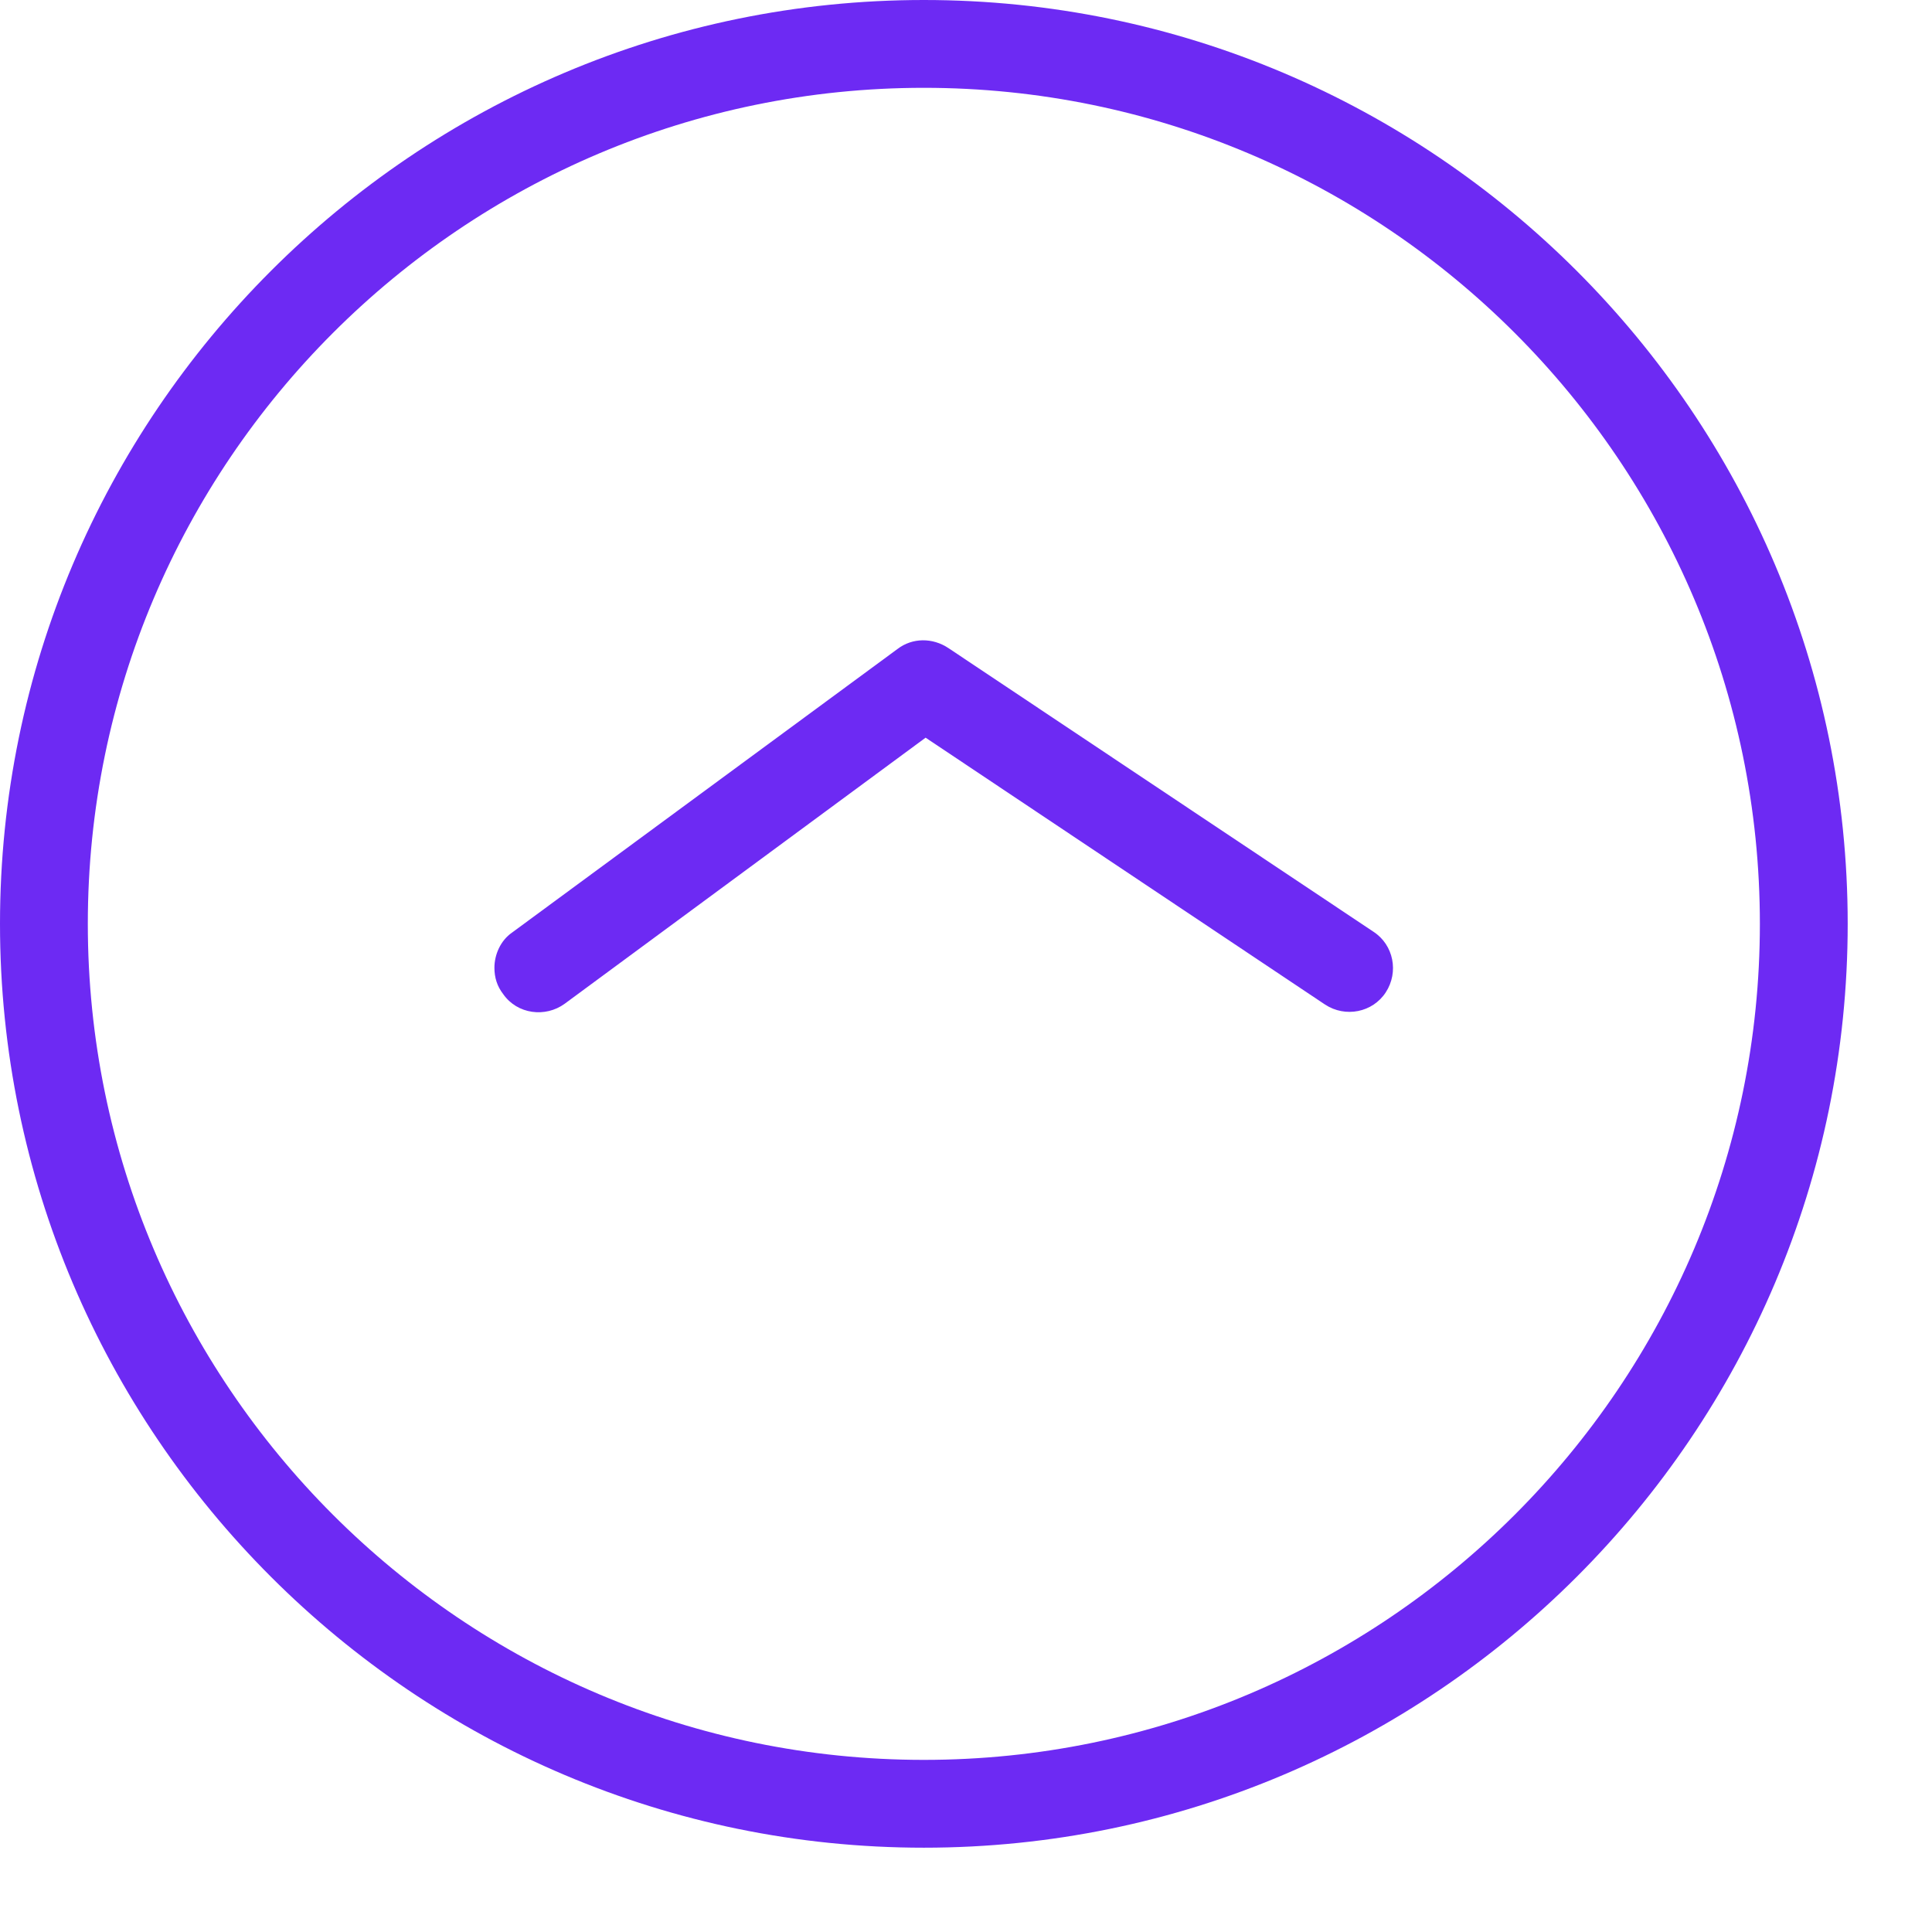 <svg xmlns="http://www.w3.org/2000/svg" width="22" height="22" viewBox="0 0 22 22" fill="none"><path d="M0 10.52C0 4.72 4.72 0 10.52 0C16.32 0 21.04 4.72 21.04 10.52C21.04 16.32 16.32 21.04 10.52 21.04C4.72 21.04 0 16.32 0 10.52ZM20.04 10.52C20.04 5.27 15.77 1 10.52 1C5.27 1 1 5.27 1 10.52C1 15.77 5.27 20.04 10.52 20.04C15.77 20.04 20.04 15.77 20.04 10.52Z" fill="#6D2AF3"></path><path d="M5.63 11.02C5.63 10.87 5.7 10.71 5.83 10.62L10.22 7.39C10.39 7.26 10.62 7.26 10.8 7.38L15.64 10.61C15.87 10.76 15.93 11.07 15.78 11.3C15.63 11.53 15.32 11.59 15.09 11.44L10.54 8.4L6.43 11.43C6.21 11.59 5.89 11.55 5.73 11.32C5.66 11.23 5.63 11.13 5.63 11.02Z" fill="#6D2AF3"></path></svg>